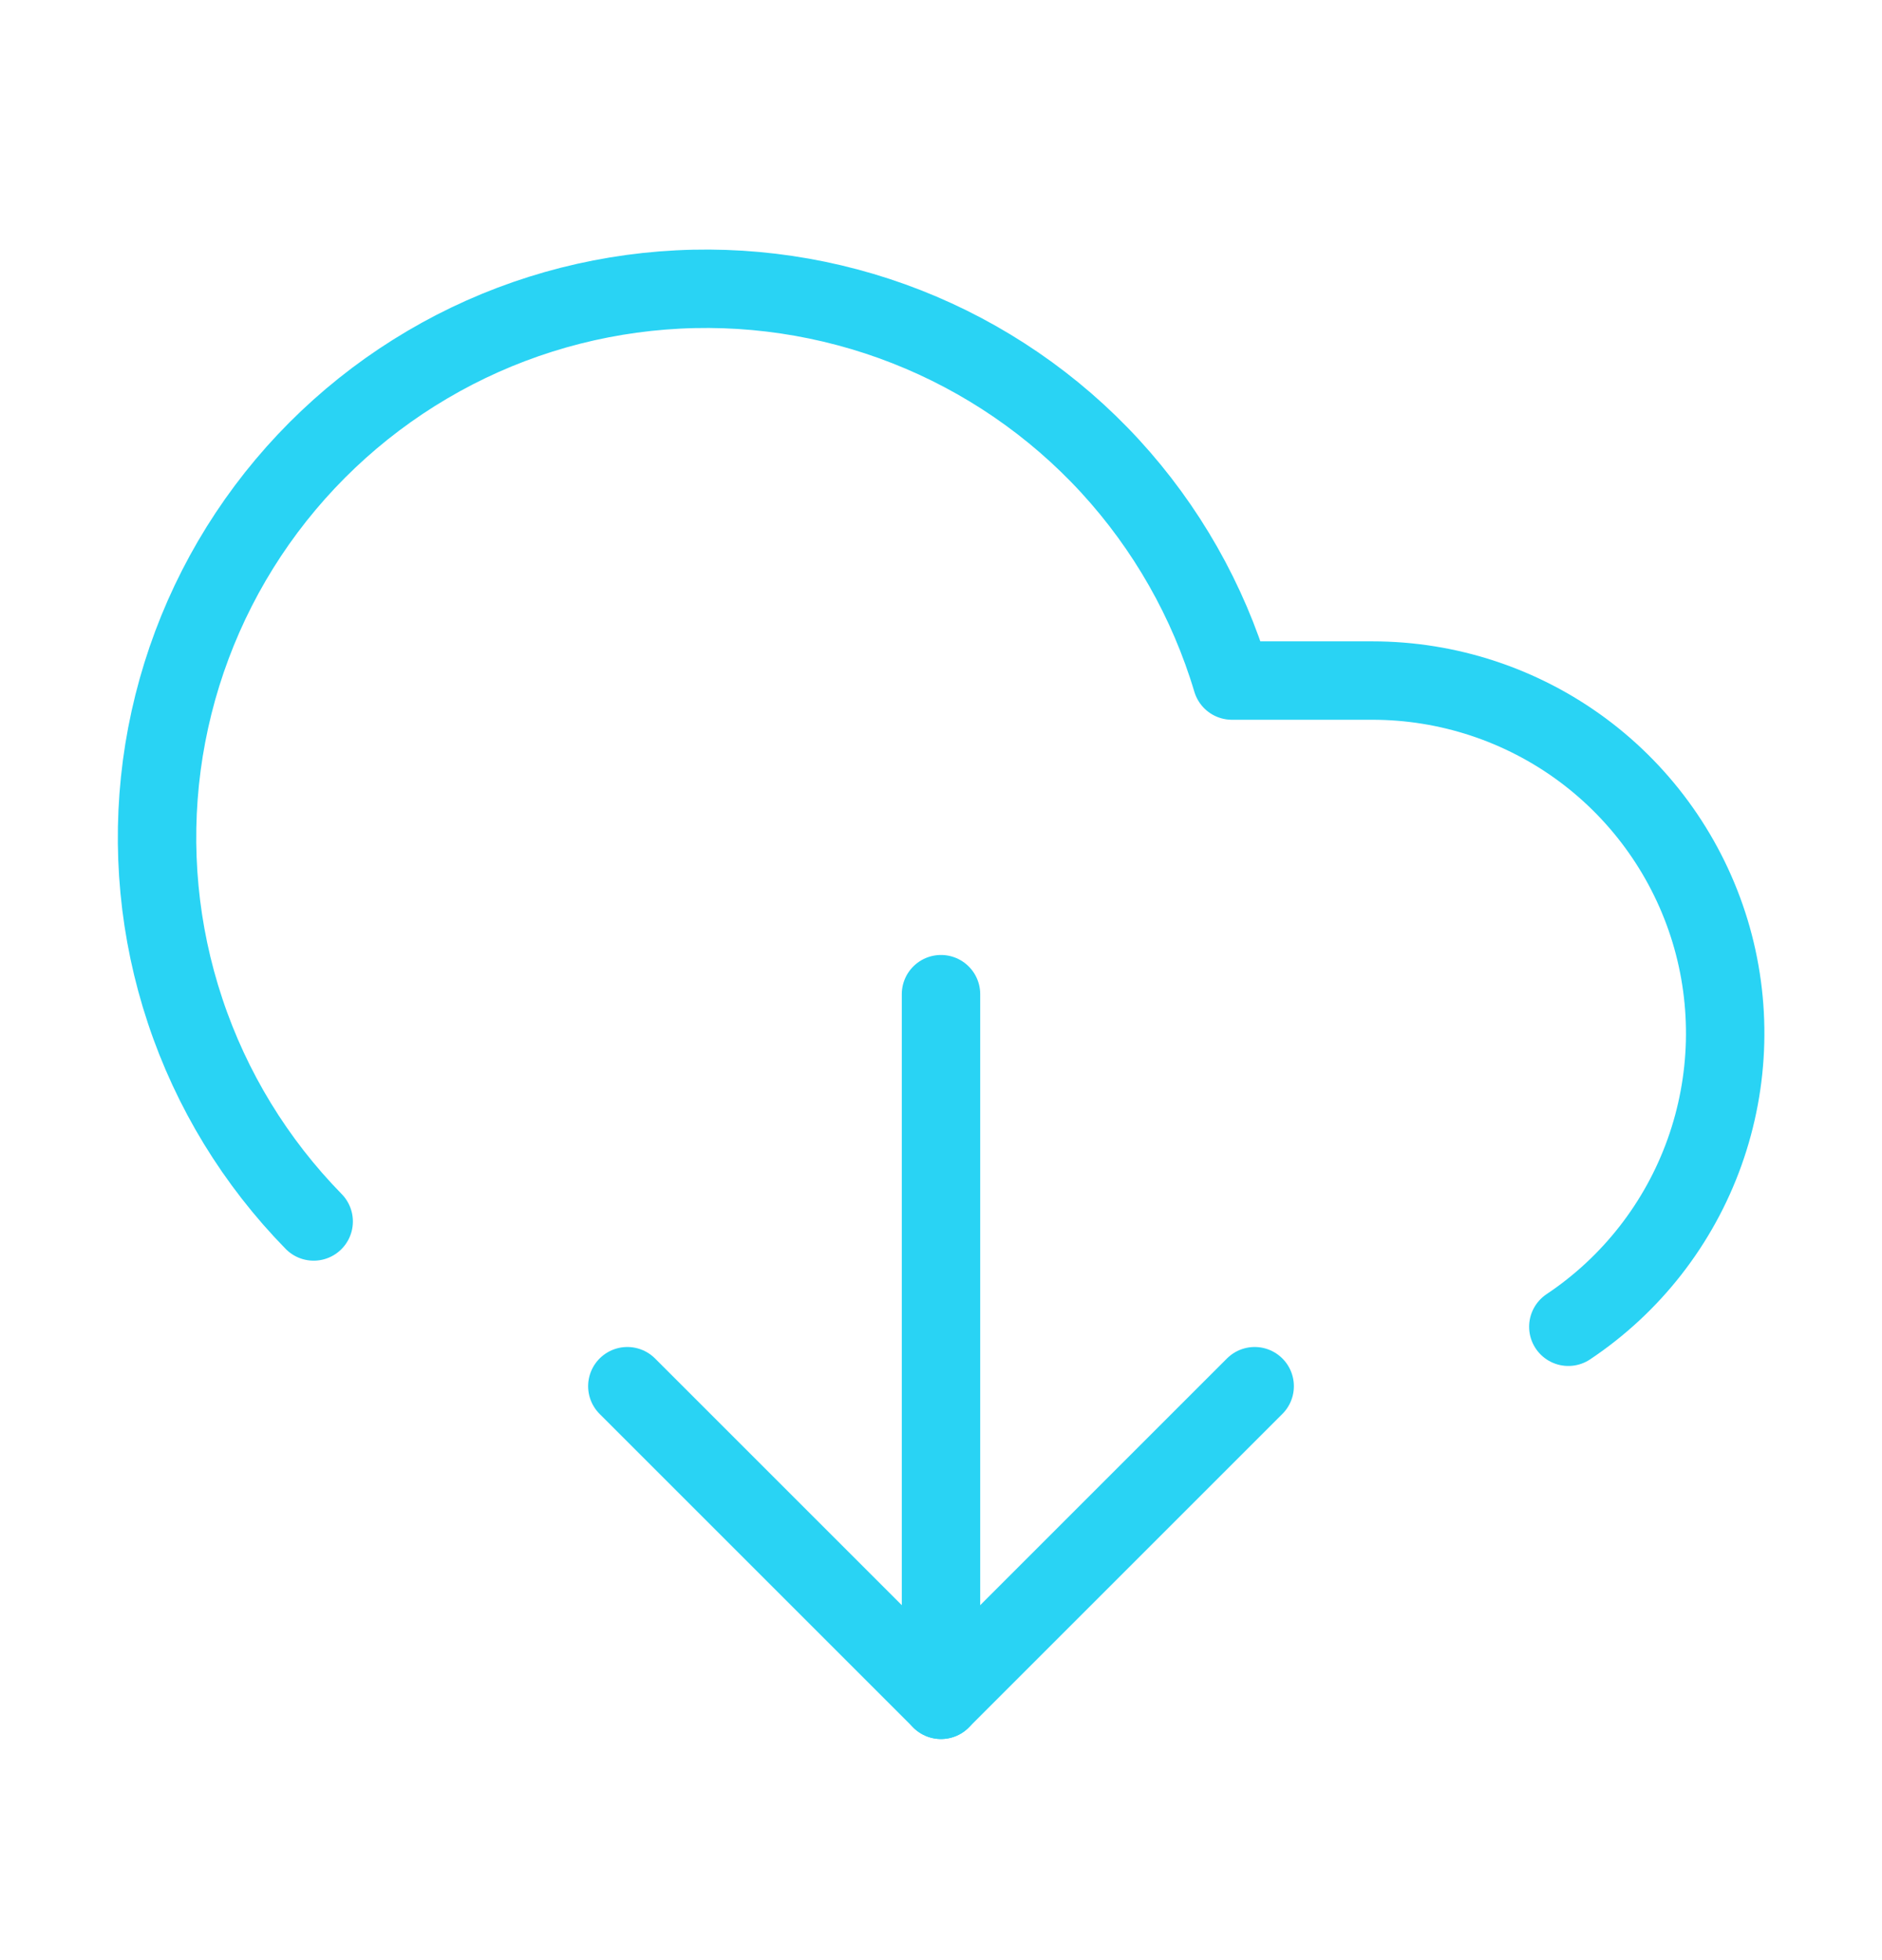 <svg width="24" height="25" viewBox="0 0 24 25" fill="none" xmlns="http://www.w3.org/2000/svg">
<path d="M4 15.579C3.257 14.82 2.696 13.902 2.361 12.894C2.025 11.886 1.924 10.815 2.063 9.762C2.203 8.709 2.58 7.702 3.167 6.816C3.754 5.931 4.534 5.191 5.449 4.652C6.364 4.112 7.39 3.789 8.449 3.705C9.508 3.621 10.572 3.779 11.561 4.167C12.549 4.555 13.437 5.163 14.156 5.945C14.874 6.727 15.406 7.662 15.71 8.68H17.5C18.465 8.68 19.405 8.99 20.181 9.565C20.956 10.14 21.526 10.95 21.807 11.874C22.087 12.798 22.062 13.787 21.737 14.696C21.412 15.605 20.803 16.386 20 16.922" stroke="#29D3F4" stroke-linecap="round" stroke-linejoin="round"/>
<path d="M12 12.68V21.68" stroke="#29D3F4" stroke-linecap="round" stroke-linejoin="round"/>
<path d="M8 17.68L12 21.68L16 17.68" stroke="#29D3F4" stroke-linecap="round" stroke-linejoin="round"/>
</svg>
